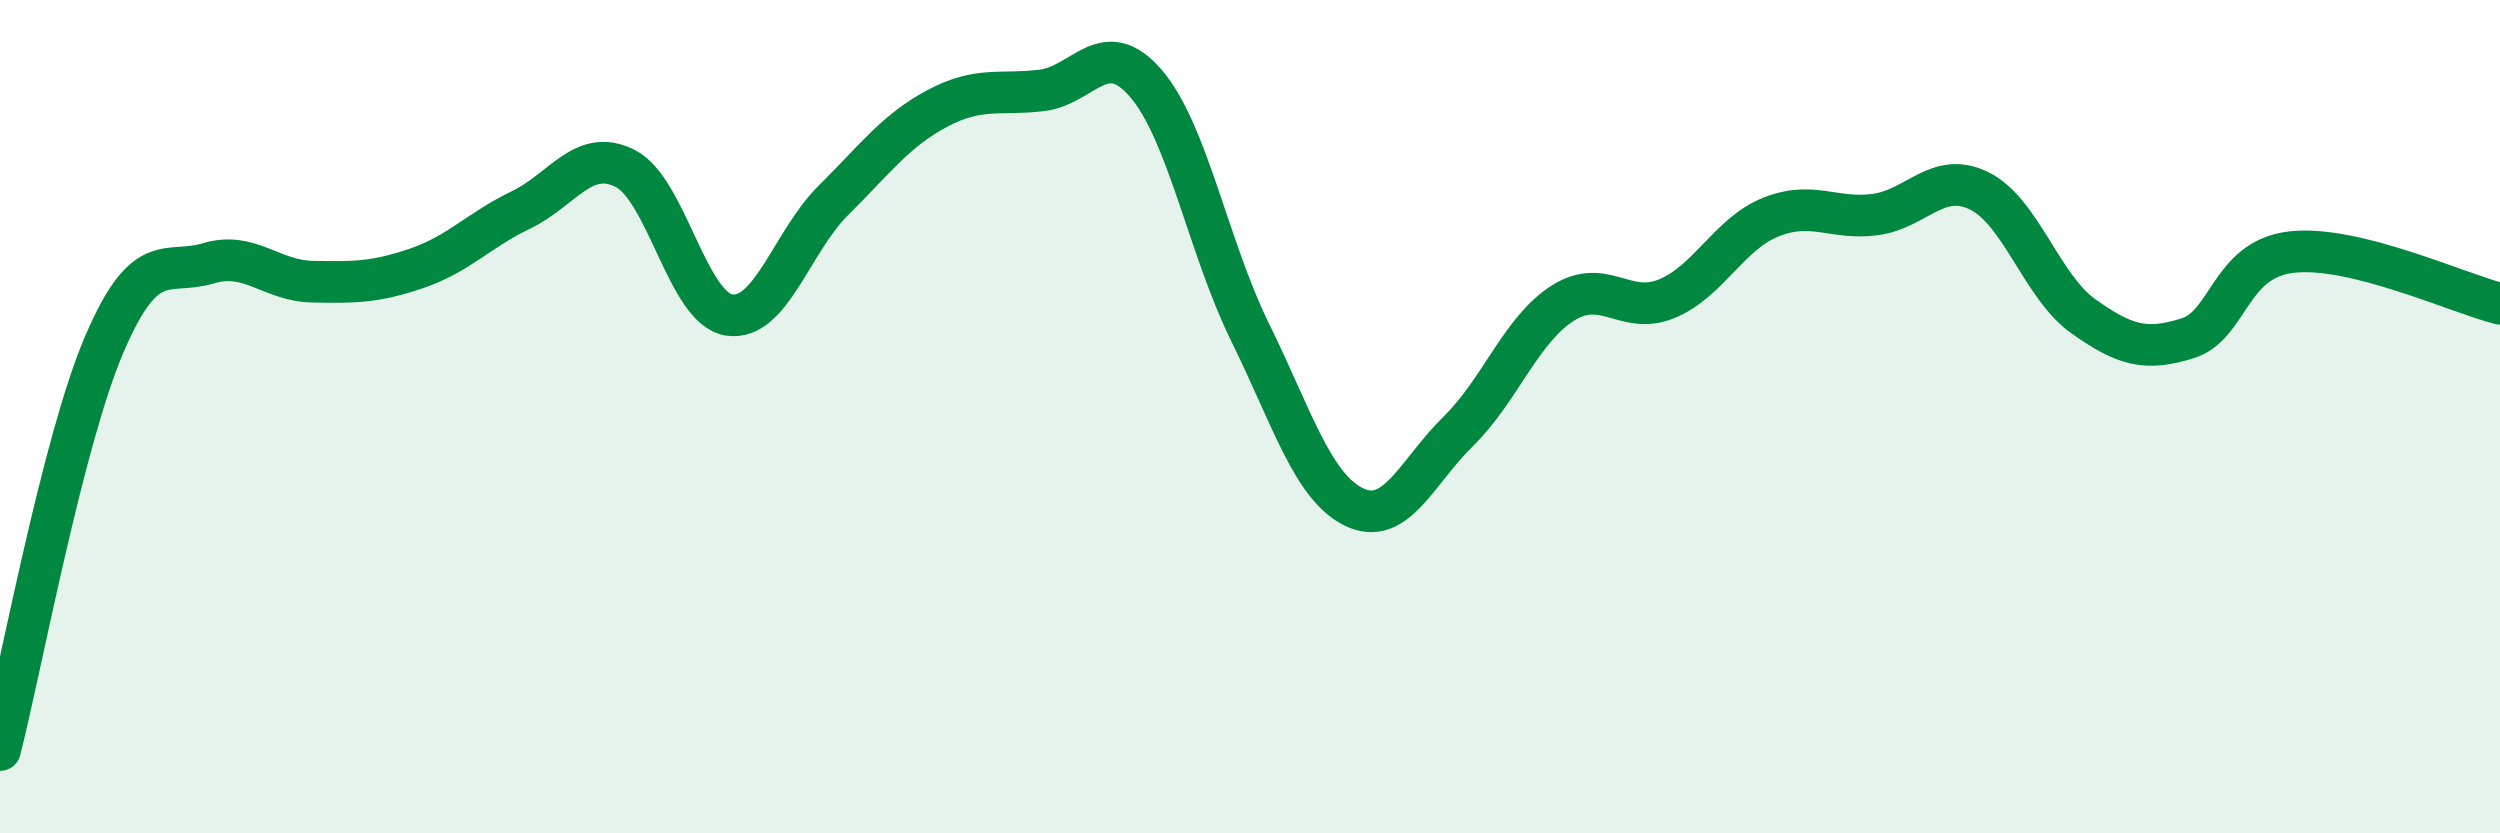 
    <svg width="60" height="20" viewBox="0 0 60 20" xmlns="http://www.w3.org/2000/svg">
      <path
        d="M 0,18 C 0.5,16.05 1.5,10.61 2.5,8.27 C 3.5,5.93 4,6.62 5,6.32 C 6,6.02 6.5,6.74 7.5,6.76 C 8.5,6.78 9,6.78 10,6.44 C 11,6.1 11.5,5.52 12.5,5.04 C 13.5,4.56 14,3.54 15,4.04 C 16,4.54 16.5,7.41 17.5,7.56 C 18.5,7.71 19,5.8 20,4.81 C 21,3.82 21.5,3.13 22.5,2.6 C 23.5,2.07 24,2.29 25,2.17 C 26,2.05 26.5,0.84 27.5,2 C 28.5,3.16 29,5.94 30,7.97 C 31,10 31.5,11.69 32.5,12.17 C 33.5,12.65 34,11.33 35,10.35 C 36,9.37 36.5,7.92 37.5,7.28 C 38.5,6.64 39,7.58 40,7.17 C 41,6.76 41.5,5.61 42.5,5.21 C 43.5,4.81 44,5.28 45,5.15 C 46,5.02 46.5,4.09 47.5,4.58 C 48.5,5.07 49,6.88 50,7.59 C 51,8.3 51.5,8.43 52.5,8.12 C 53.5,7.81 53.5,6.22 55,6.05 C 56.5,5.88 59,7.04 60,7.29L60 20L0 20Z"
        fill="#008740"
        opacity="0.1"
        stroke-linecap="round"
        stroke-linejoin="round"
      />
      <path
        d="M 0,18 C 0.5,16.05 1.5,10.61 2.5,8.27 C 3.5,5.93 4,6.62 5,6.32 C 6,6.02 6.5,6.74 7.5,6.76 C 8.5,6.78 9,6.78 10,6.44 C 11,6.1 11.5,5.52 12.5,5.04 C 13.5,4.56 14,3.54 15,4.04 C 16,4.54 16.5,7.41 17.5,7.56 C 18.5,7.71 19,5.8 20,4.81 C 21,3.82 21.5,3.13 22.5,2.6 C 23.5,2.07 24,2.29 25,2.17 C 26,2.05 26.5,0.84 27.5,2 C 28.5,3.16 29,5.94 30,7.97 C 31,10 31.5,11.69 32.5,12.17 C 33.5,12.65 34,11.33 35,10.35 C 36,9.37 36.5,7.92 37.5,7.28 C 38.5,6.64 39,7.58 40,7.17 C 41,6.76 41.5,5.61 42.5,5.21 C 43.5,4.81 44,5.28 45,5.15 C 46,5.02 46.5,4.09 47.5,4.58 C 48.5,5.07 49,6.88 50,7.59 C 51,8.3 51.5,8.43 52.5,8.12 C 53.5,7.81 53.5,6.22 55,6.05 C 56.5,5.88 59,7.04 60,7.29"
        stroke="#008740"
        stroke-width="1"
        fill="none"
        stroke-linecap="round"
        stroke-linejoin="round"
      />
    </svg>
  